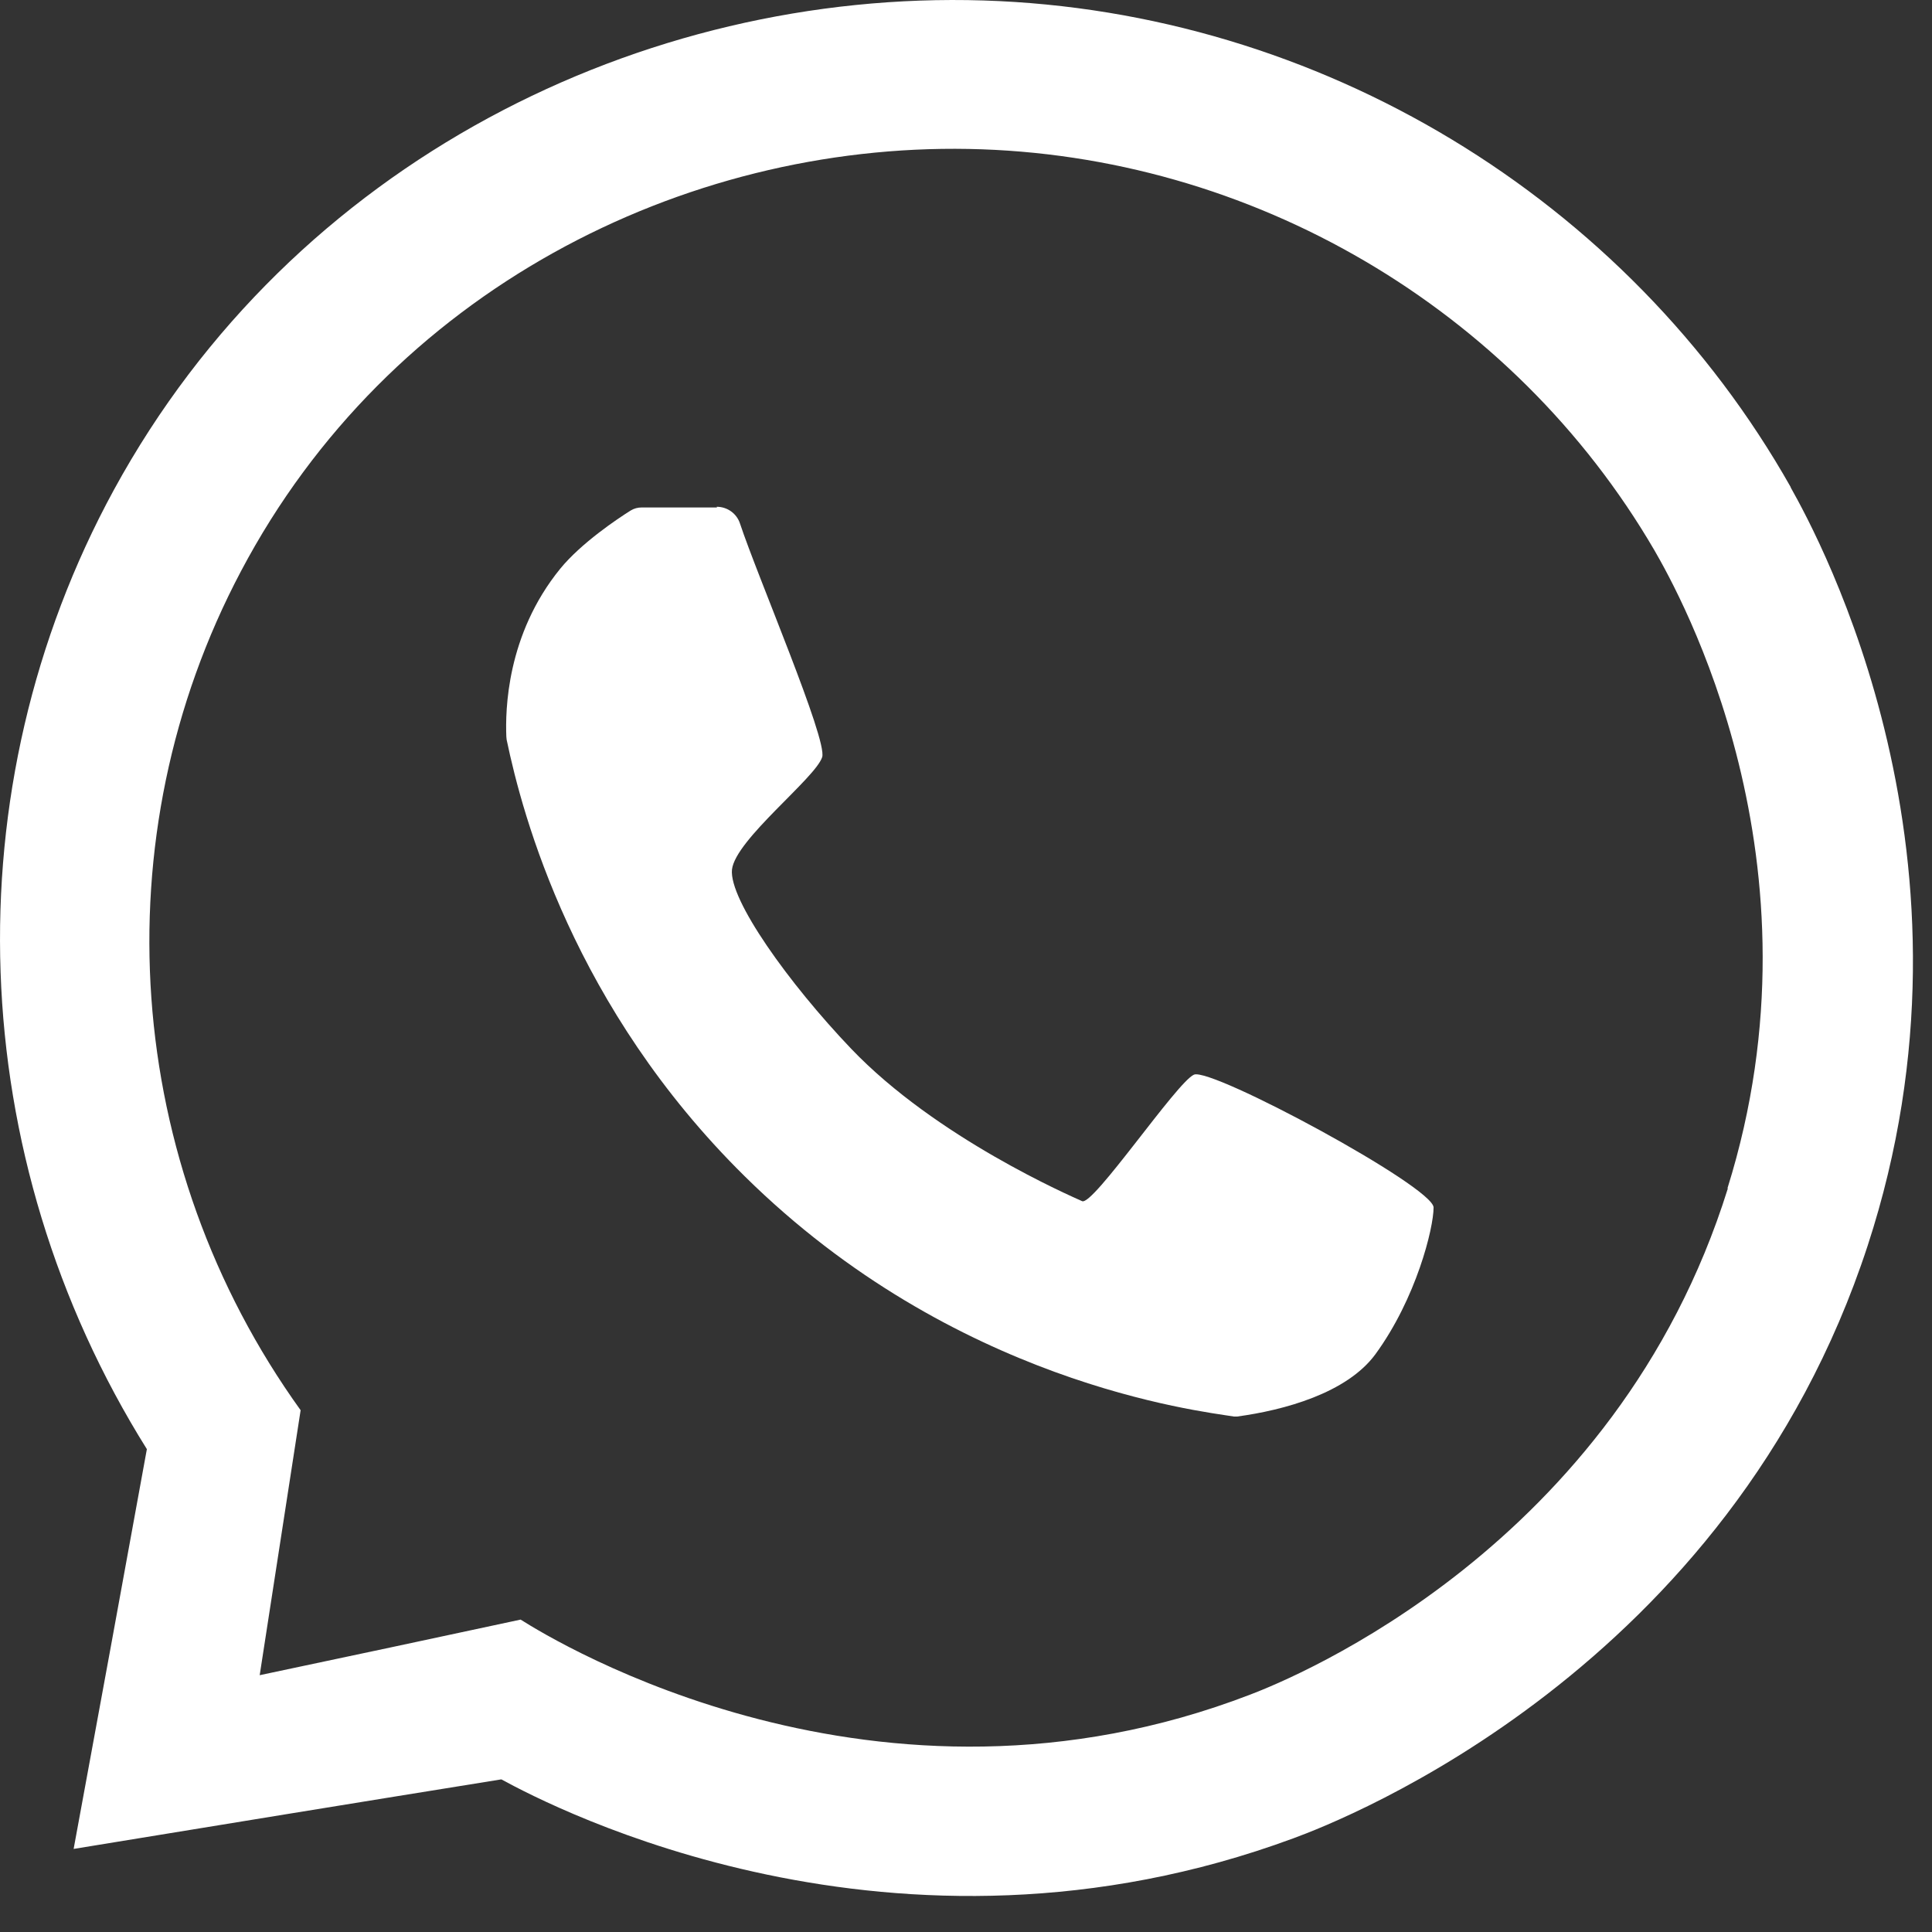 <svg width="53" height="53" viewBox="0 0 53 53" fill="none" xmlns="http://www.w3.org/2000/svg">
<rect x="0" y="0" width="53" height="53" fill="#333333" stroke="none"/>
<path d="M49.124 13.363C44.651 5.446 36.196 0.305 26.983 0.013C17.642 -0.279 8.037 4.433 3.125 13.437C-1.349 21.646 -0.993 31.727 4.029 39.754C3.362 43.416 2.695 47.069 2.02 50.721C5.928 50.082 9.836 49.443 13.753 48.813C15.159 49.58 24.536 54.475 35.483 50.429C36.853 49.927 47.435 45.799 51.234 34.175C54.694 23.591 49.919 14.788 49.124 13.373V13.363ZM47.399 32.604C44.331 42.439 35.474 46.037 34.306 46.484C24.07 50.429 15.232 45.032 14.282 44.43C11.899 44.941 9.516 45.452 7.124 45.955L8.247 38.686C3.38 31.919 2.741 22.979 6.613 15.665C10.676 7.976 18.738 3.939 26.572 4.086C34.333 4.232 41.519 8.469 45.381 15.089C46.066 16.276 50.193 23.637 47.39 32.595L47.399 32.604Z" fill="white"/>
<path d="M19.66 13.902C19.952 13.902 20.208 14.085 20.299 14.359C20.783 15.82 22.701 20.285 22.555 20.769C22.372 21.345 20.171 23.034 20.08 23.856C19.998 24.678 21.632 26.97 23.349 28.769C25.686 31.216 29.384 32.814 29.685 32.951C29.987 33.088 32.279 29.691 32.753 29.481C33.228 29.271 39.327 32.558 39.327 33.125C39.327 33.691 38.852 35.617 37.73 37.152C36.944 38.22 35.219 38.686 33.94 38.859C33.913 38.859 33.876 38.859 33.849 38.859C32.881 38.704 26.179 37.946 20.427 32.266C15.743 27.645 14.337 22.395 13.899 20.294C13.899 20.267 13.89 20.24 13.89 20.203C13.862 19.5 13.89 17.418 15.369 15.601C15.944 14.898 16.939 14.231 17.304 14.003C17.396 13.948 17.496 13.921 17.606 13.921H19.669L19.66 13.902Z" fill="white"/>
</svg>
